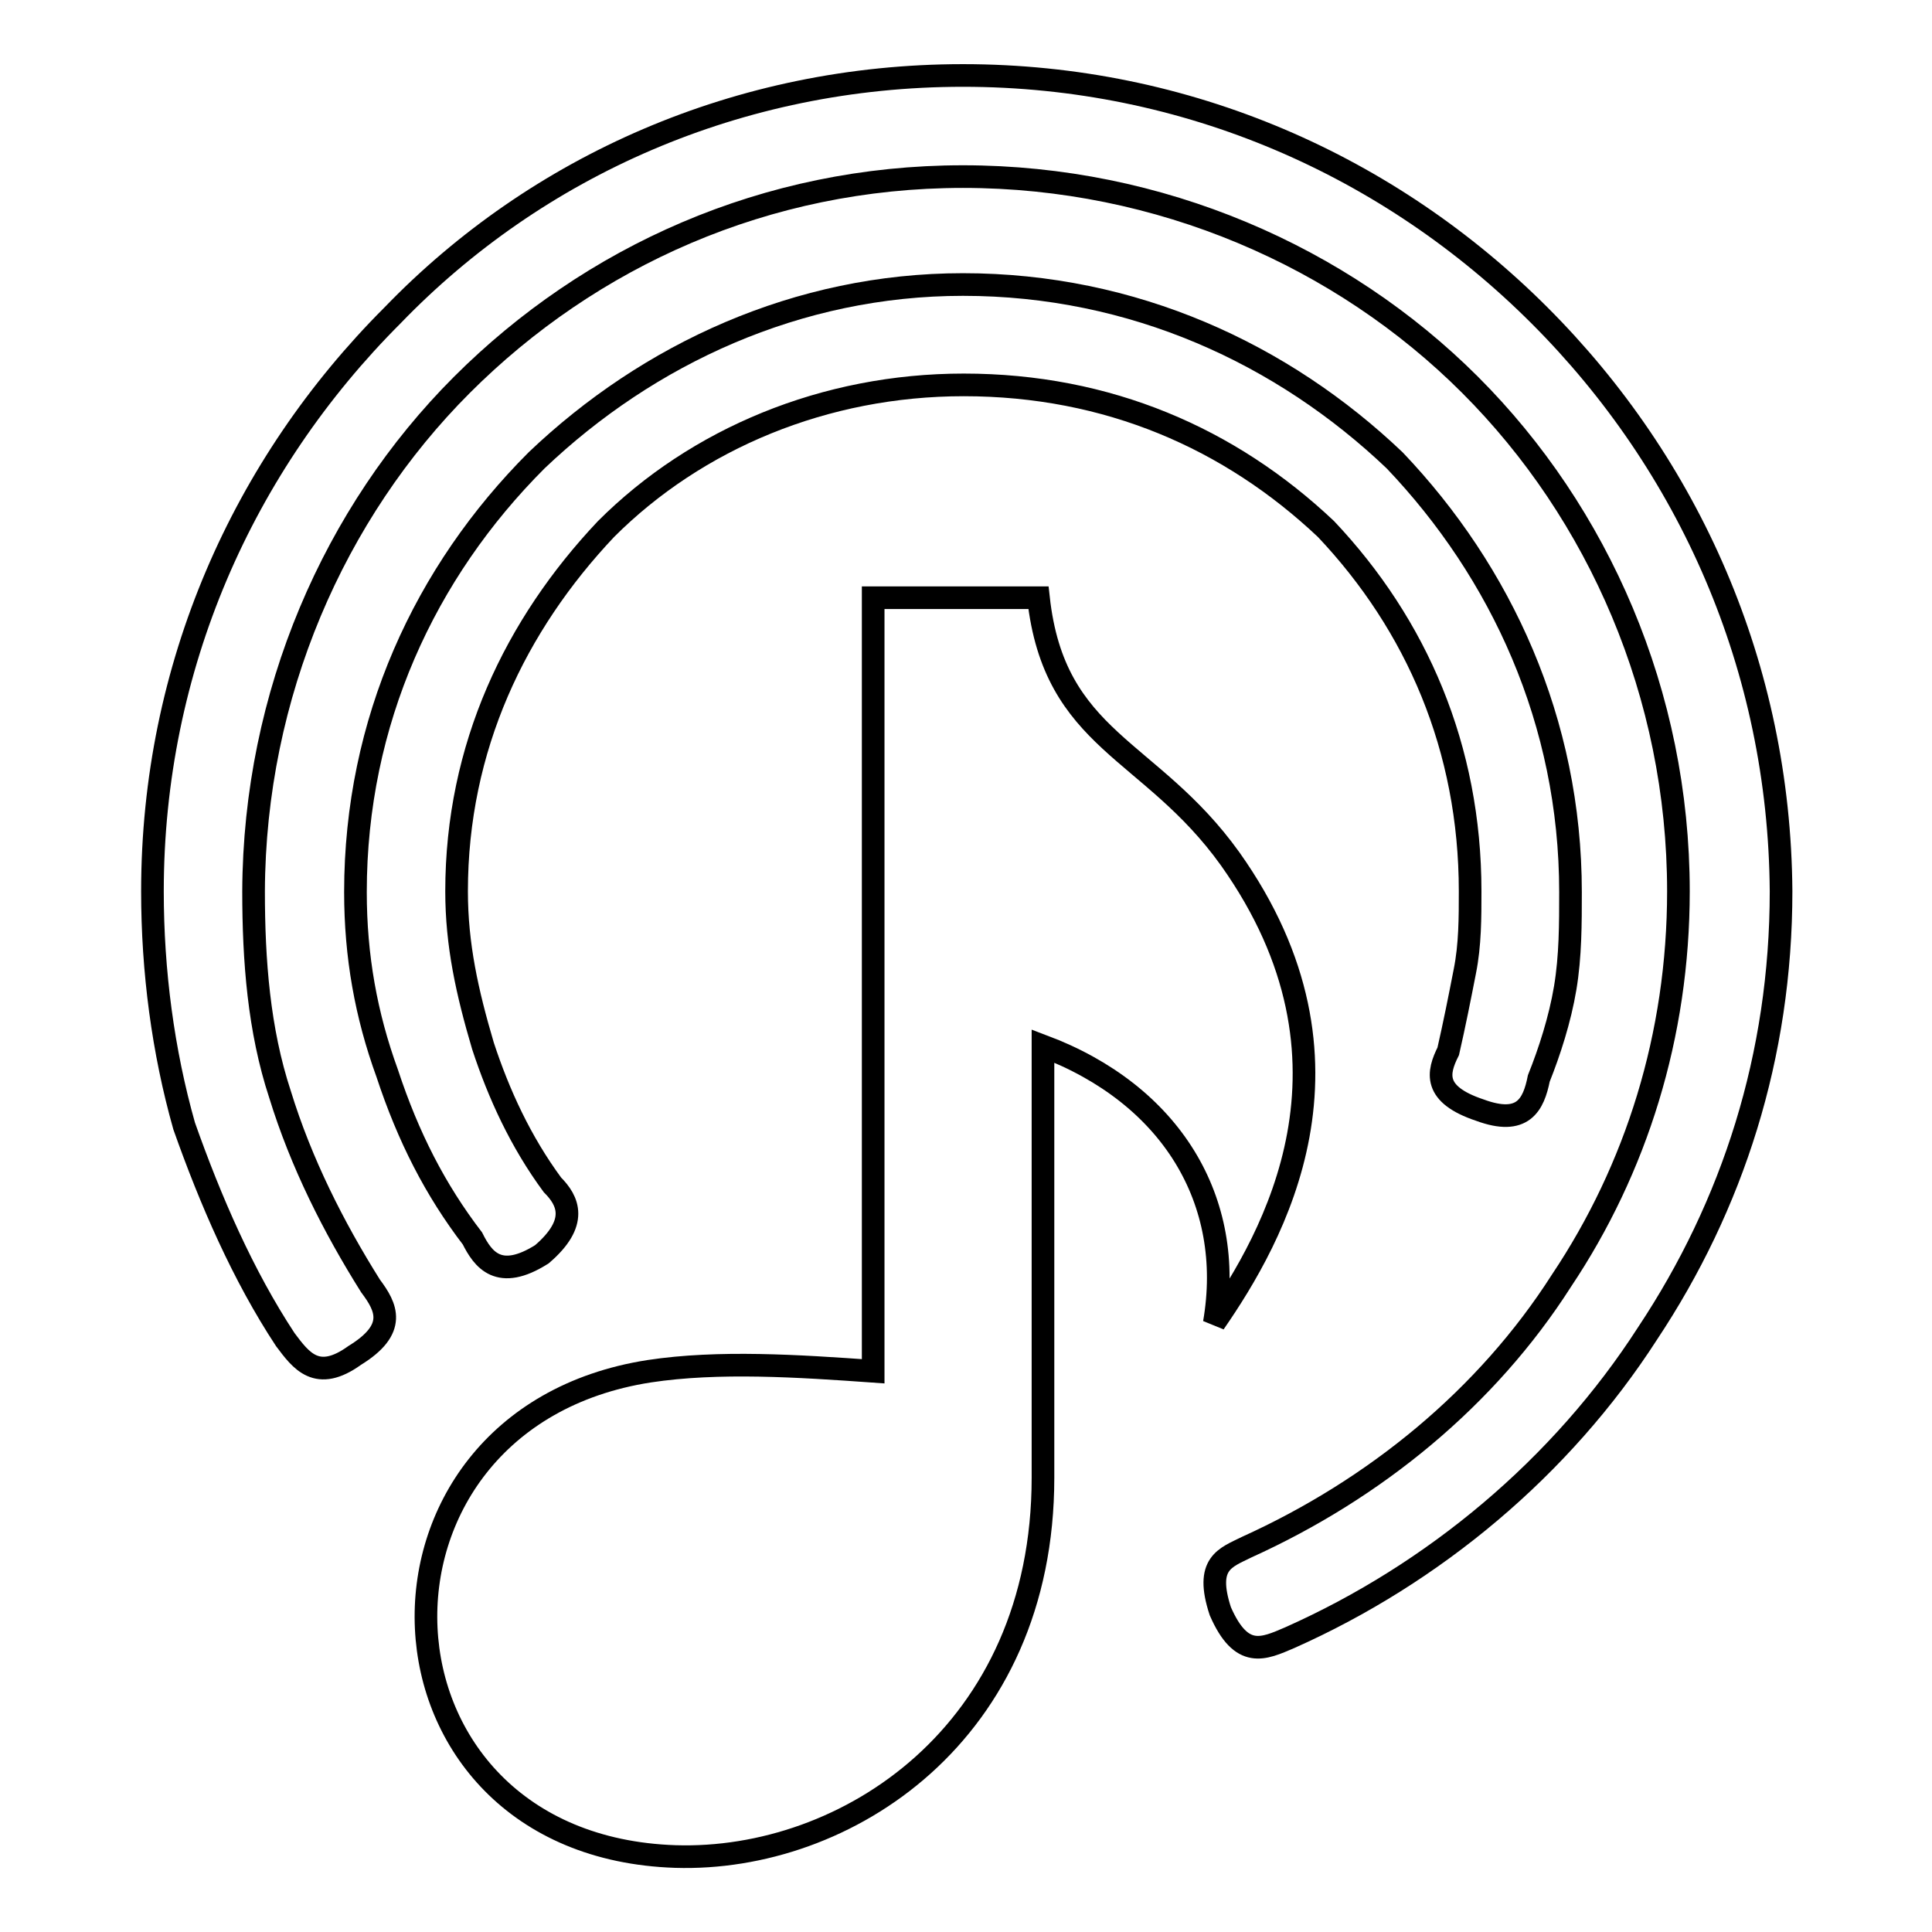<?xml version="1.0" encoding="utf-8"?>
<!-- Svg Vector Icons : http://www.onlinewebfonts.com/icon -->
<!DOCTYPE svg PUBLIC "-//W3C//DTD SVG 1.1//EN" "http://www.w3.org/Graphics/SVG/1.1/DTD/svg11.dtd">
<svg version="1.1" xmlns="http://www.w3.org/2000/svg" xmlns:xlink="http://www.w3.org/1999/xlink" x="0px" y="0px" viewBox="0 0 256 256" enable-background="new 0 0 256 256" xml:space="preserve">
<g><g><path stroke-width="3" fill-opacity="0" stroke="#000000"  d="M160.9,175.3c7.8-11.3,21.2-34.6,2.1-61.5c-10.6-14.8-23.3-15.5-25.4-34.6h-21.9v102.5c-9.9-0.7-20.5-1.4-29.7,0c-41,6.4-38.9,62.9,3.5,64.3c22.6,0.7,48.7-16.3,48.7-50.2v-57.2C155.2,145,163.7,159.1,160.9,175.3z"/><path stroke-width="3" fill-opacity="0" stroke="#000000"  d="M191.9,139.3c-1.4,2.8-2.1,5.7,4.2,7.8c5.7,2.1,7.1-0.7,7.8-4.2c1.4-3.5,2.8-7.8,3.5-12s0.7-8.5,0.7-12.7c0-22.6-9.2-42.4-23.3-57.2c-14.8-14.1-34.6-23.3-57.2-23.3c-21.9,0-41.7,9.2-56.5,23.3c-14.8,14.8-24,34.6-24,57.2c0,8.5,1.4,16.3,4.2,24c2.8,8.5,6.4,15.5,11.3,21.9c1.4,2.8,3.5,5.7,9.2,2.1c4.9-4.2,3.5-7.1,1.4-9.2c-4.2-5.7-7.1-12-9.2-18.4c-2.1-7.1-3.5-13.4-3.5-20.5c0-19.1,7.8-35.3,19.8-48c12-12,29-19.1,47.4-19.1c19.1,0,35.3,7.1,48,19.1c12,12.7,19.1,29,19.1,48c0,3.5,0,7.1-0.7,10.6C193.4,132.3,192.7,135.8,191.9,139.3z"/><path stroke-width="3" fill-opacity="0" stroke="#000000"  d="M204,41.8C184.2,22,157.3,10,127.6,10S71.1,22,52,41.8c-19.8,19.8-31.8,46.6-31.8,76.3c0,10.6,1.4,21.2,4.2,31.1c3.5,9.9,7.8,19.8,13.4,28.3c2.1,2.8,4.2,5.7,9.2,2.1c5.7-3.5,4.2-6.4,2.1-9.2c-4.9-7.8-9.2-16.3-12-25.4c-2.8-8.5-3.5-17.7-3.5-26.9C33.7,92,44.3,67.9,61.2,51c17-17,40.3-27.6,66.4-27.6S177.8,34,194.8,51c17,17,27.6,41,27.6,67.1c0,19.1-5.6,36.8-15.5,51.6c-9.9,15.5-24.7,27.6-41.7,35.3c-2.8,1.4-5.6,2.1-3.5,8.5c2.8,6.4,5.7,5,9.2,3.5c19.1-8.5,36-22.6,47.4-40.3c11.3-17,17.7-36.8,17.7-58.6C235.8,88.4,223.8,61.6,204,41.8z"/></g></g>
</svg>